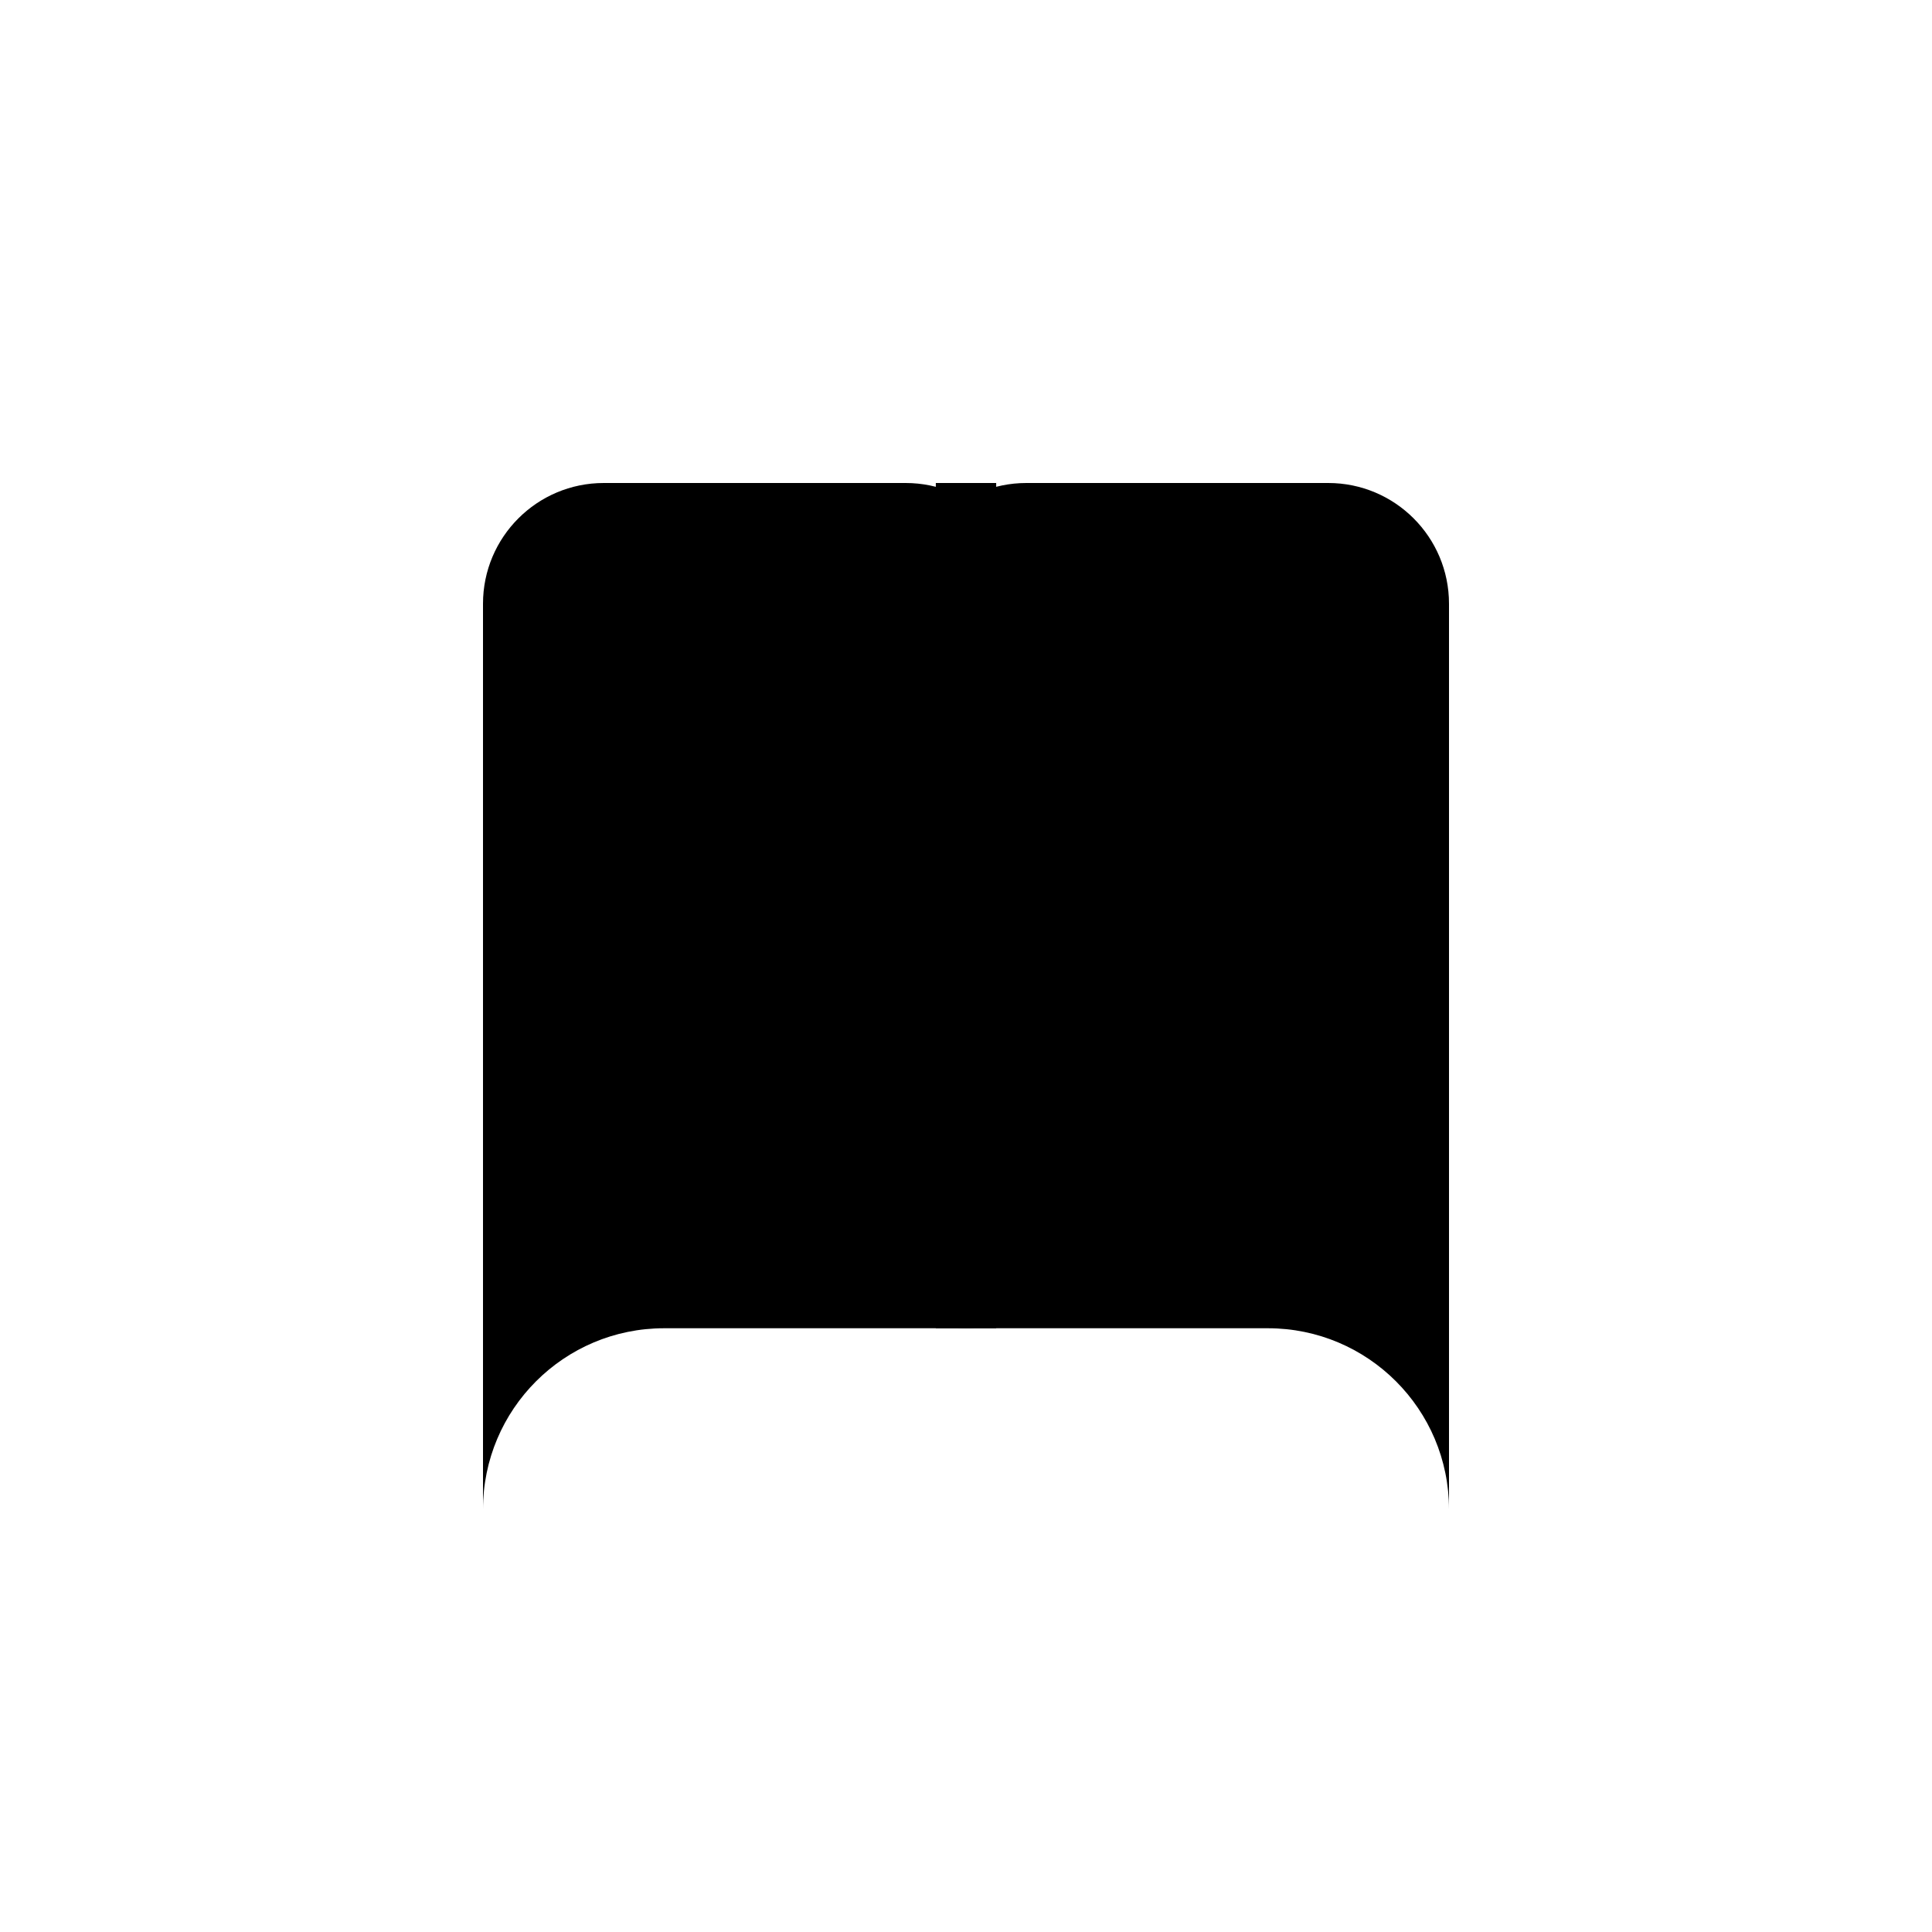 <svg width="64" height="64" viewBox="0 0 64 64" xmlns="http://www.w3.org/2000/svg">
  <g fill="#000000">
    <!-- Open book glyph (filled) -->
    <path d="M16 20c0-2.209 1.791-4 4-4h10c2.209 0 4 1.791 4 4v22c0 1.105-.895 2-2 2H22c-3.314 0-6 2.686-6 6V20z"/>
    <path d="M48 20c0-2.209-1.791-4-4-4H34c-2.209 0-4 1.791-4 4v22c0 1.105.895 2 2 2h10c3.314 0 6 2.686 6 6V20z"/>
    <!-- Center fold accent -->
    <rect x="31" y="16" width="2" height="28"/>
  </g>
</svg>




